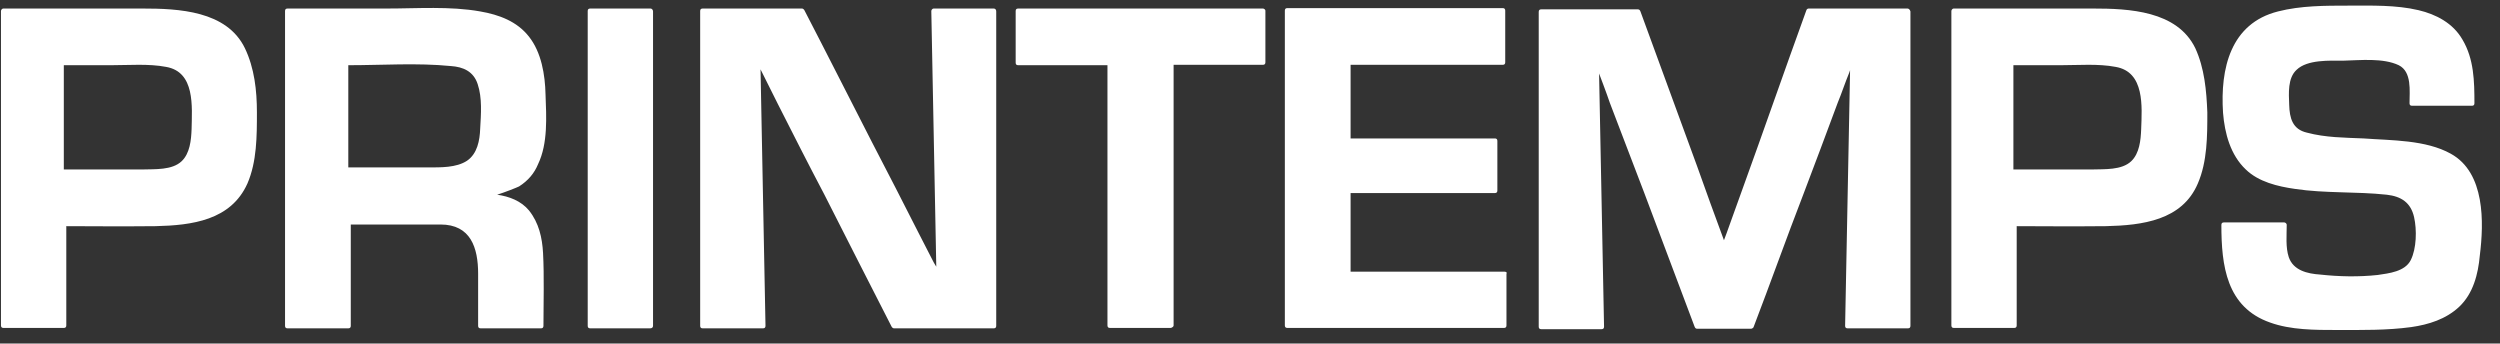 <?xml version="1.0" encoding="UTF-8"?> <svg xmlns="http://www.w3.org/2000/svg" width="131" height="18" viewBox="0 0 131 18" fill="none"><rect x="0" y="0" width="131" height="18" fill="#333333" stroke="none"/><path d="M12.834 2.528C11.881 0.556 9.346 0.447 7.461 0.447H0.181C0.094 0.447 0.051 0.534 0.051 0.577V17.054C0.051 17.14 0.094 17.184 0.181 17.184H3.344C3.431 17.184 3.474 17.14 3.474 17.054V11.851C4.731 11.851 6.247 11.872 8.154 11.851C10.061 11.807 12.097 11.547 12.964 9.618C13.462 8.469 13.462 7.124 13.462 5.889C13.462 4.74 13.332 3.569 12.834 2.528ZM10.039 6.778C10.017 7.341 9.952 8.035 9.519 8.447C9.021 8.924 8.111 8.859 7.482 8.88H3.344V3.417H5.814C6.746 3.417 7.786 3.33 8.696 3.504C10.234 3.764 10.061 5.585 10.039 6.778ZM115.035 2.528C114.082 0.556 111.547 0.447 109.662 0.447H102.382C102.295 0.447 102.252 0.534 102.252 0.577V17.054C102.252 17.14 102.295 17.184 102.382 17.184H105.545C105.632 17.184 105.675 17.14 105.675 17.054V11.851C106.932 11.851 108.449 11.872 110.355 11.851C112.262 11.807 114.342 11.547 115.165 9.618C115.664 8.469 115.664 7.124 115.664 5.889C115.62 4.74 115.512 3.569 115.035 2.528ZM112.197 6.778C112.175 7.341 112.11 8.035 111.677 8.447C111.179 8.924 110.269 8.859 109.64 8.88H105.502V3.417H107.972C108.904 3.417 109.944 3.33 110.854 3.504C112.392 3.764 112.24 5.585 112.197 6.778ZM28.196 8.599C28.716 7.515 28.629 6.127 28.586 4.956C28.564 3.916 28.369 2.745 27.719 1.921C27.091 1.119 26.159 0.772 25.162 0.599C23.581 0.317 21.869 0.447 20.266 0.447H15.066C14.979 0.447 14.936 0.49 14.936 0.577V17.075C14.936 17.162 14.979 17.205 15.066 17.205H18.251C18.337 17.205 18.381 17.162 18.381 17.075V11.764H23.082C24.664 11.764 25.054 12.978 25.054 14.344V17.075C25.054 17.162 25.097 17.205 25.184 17.205H28.347C28.434 17.205 28.477 17.162 28.477 17.075C28.477 15.796 28.521 14.517 28.456 13.26C28.412 12.458 28.239 11.677 27.719 11.027C27.307 10.528 26.679 10.29 26.051 10.203C26.462 10.073 27.069 9.834 27.199 9.769C27.676 9.466 28.001 9.076 28.196 8.599ZM25.162 6.734C25.141 7.363 25.011 8.057 24.469 8.425C23.906 8.794 23.082 8.772 22.432 8.772H18.251V3.417C20.027 3.417 21.869 3.287 23.624 3.461C24.274 3.504 24.816 3.742 25.032 4.414C25.271 5.13 25.206 5.975 25.162 6.734ZM34.089 0.447H30.926C30.839 0.447 30.796 0.49 30.796 0.577V17.075C30.796 17.162 30.839 17.205 30.926 17.205H34.067C34.154 17.205 34.219 17.162 34.219 17.075V0.599C34.219 0.512 34.154 0.447 34.089 0.447ZM52.072 0.447H48.931C48.844 0.447 48.801 0.534 48.801 0.577V0.599C48.887 5.065 48.974 9.487 49.061 13.975L48.931 13.758C48.671 13.238 48.389 12.718 48.129 12.197C47.327 10.615 46.526 9.054 45.702 7.471C44.511 5.152 43.341 2.832 42.149 0.534C42.127 0.49 42.062 0.447 42.041 0.447H36.819C36.732 0.447 36.689 0.49 36.689 0.577V17.075C36.689 17.162 36.732 17.205 36.819 17.205H39.982C40.069 17.205 40.112 17.162 40.112 17.075C40.026 12.609 39.852 3.656 39.852 3.634L40.762 5.455C41.564 7.038 42.366 8.62 43.189 10.181C44.359 12.501 45.551 14.821 46.721 17.119C46.742 17.162 46.807 17.205 46.829 17.205H52.072C52.159 17.205 52.202 17.162 52.202 17.075V0.599C52.202 0.512 52.159 0.447 52.072 0.447ZM66.177 0.447H53.351C53.264 0.447 53.221 0.49 53.221 0.577V3.287C53.221 3.374 53.264 3.417 53.351 3.417H58.031V17.054C58.031 17.14 58.074 17.184 58.161 17.184H61.324C61.346 17.184 61.367 17.184 61.411 17.162C61.432 17.14 61.497 17.119 61.497 17.054V3.396H66.177C66.264 3.396 66.307 3.352 66.307 3.265V0.556C66.307 0.512 66.242 0.447 66.177 0.447ZM78.831 14.235H70.771V10.116H78.332C78.419 10.116 78.462 10.073 78.462 9.986V7.385C78.462 7.298 78.419 7.254 78.332 7.254H70.771V3.396H78.744C78.831 3.396 78.874 3.352 78.874 3.265V0.556C78.874 0.469 78.831 0.425 78.744 0.425H67.456C67.369 0.425 67.326 0.469 67.326 0.556V17.054C67.326 17.14 67.369 17.184 67.456 17.184H78.809C78.895 17.184 78.939 17.14 78.939 17.054V14.344C78.982 14.279 78.917 14.235 78.831 14.235ZM99.956 0.447H94.777C94.734 0.447 94.669 0.469 94.647 0.556C93.499 3.721 92.394 6.908 91.246 10.073C90.986 10.81 90.725 11.504 90.466 12.241C90.422 12.349 90.379 12.479 90.335 12.588C89.859 11.309 89.382 9.986 88.927 8.707L85.959 0.599C85.937 0.556 85.915 0.49 85.829 0.49H80.759C80.672 0.49 80.629 0.534 80.629 0.621V17.119C80.629 17.205 80.672 17.249 80.759 17.249H83.922C84.009 17.249 84.052 17.205 84.052 17.119C83.966 12.523 83.879 8.447 83.792 3.851C83.792 3.851 84.182 4.87 84.356 5.39C84.962 6.951 85.547 8.534 86.154 10.095L88.797 17.119C88.819 17.162 88.841 17.227 88.927 17.227H91.766C91.766 17.227 91.874 17.205 91.895 17.119C92.784 14.799 93.607 12.479 94.496 10.181C95.102 8.599 95.687 7.016 96.294 5.39C96.51 4.87 96.684 4.328 96.9 3.807C96.922 3.764 96.922 3.721 96.944 3.677C96.857 8.143 96.77 12.566 96.684 17.075C96.684 17.162 96.727 17.205 96.814 17.205H99.977C100.064 17.205 100.107 17.162 100.107 17.075V0.599C100.085 0.512 100.02 0.447 99.956 0.447ZM128.425 8.057C127.104 7.32 125.305 7.363 123.854 7.254C122.857 7.211 121.86 7.211 120.885 6.951C120.127 6.778 119.975 6.192 119.954 5.498C119.932 4.891 119.867 4.089 120.344 3.656C120.907 3.114 122.077 3.179 122.792 3.179C123.68 3.157 124.872 3.027 125.695 3.417C126.389 3.764 126.259 4.761 126.259 5.412C126.259 5.498 126.302 5.542 126.389 5.542H129.53C129.617 5.542 129.66 5.498 129.66 5.412C129.66 4.263 129.639 3.092 129.032 2.073C128.534 1.206 127.645 0.751 126.735 0.534C125.544 0.252 124.265 0.295 123.052 0.295C121.839 0.295 120.56 0.295 119.369 0.599C116.877 1.228 116.335 3.591 116.487 5.91C116.574 6.994 116.877 8.122 117.679 8.88C118.35 9.531 119.347 9.769 120.257 9.899C121.839 10.138 123.464 10.03 125.067 10.203C125.825 10.29 126.324 10.615 126.497 11.374C126.649 12.046 126.627 13.021 126.324 13.628C126.02 14.235 125.175 14.322 124.59 14.409C123.594 14.517 122.554 14.495 121.579 14.387C120.907 14.344 120.17 14.17 119.932 13.476C119.759 12.956 119.824 12.328 119.824 11.786C119.824 11.699 119.737 11.655 119.694 11.655H116.53C116.444 11.655 116.4 11.699 116.4 11.786C116.4 13.91 116.66 16.1 118.957 16.902C120.04 17.292 121.297 17.292 122.467 17.292C123.767 17.292 125.067 17.314 126.345 17.14C127.255 17.01 128.165 16.728 128.859 16.078C129.595 15.384 129.855 14.365 129.942 13.39C130.159 11.655 130.224 9.054 128.425 8.057Z" fill="white"></path></svg> 